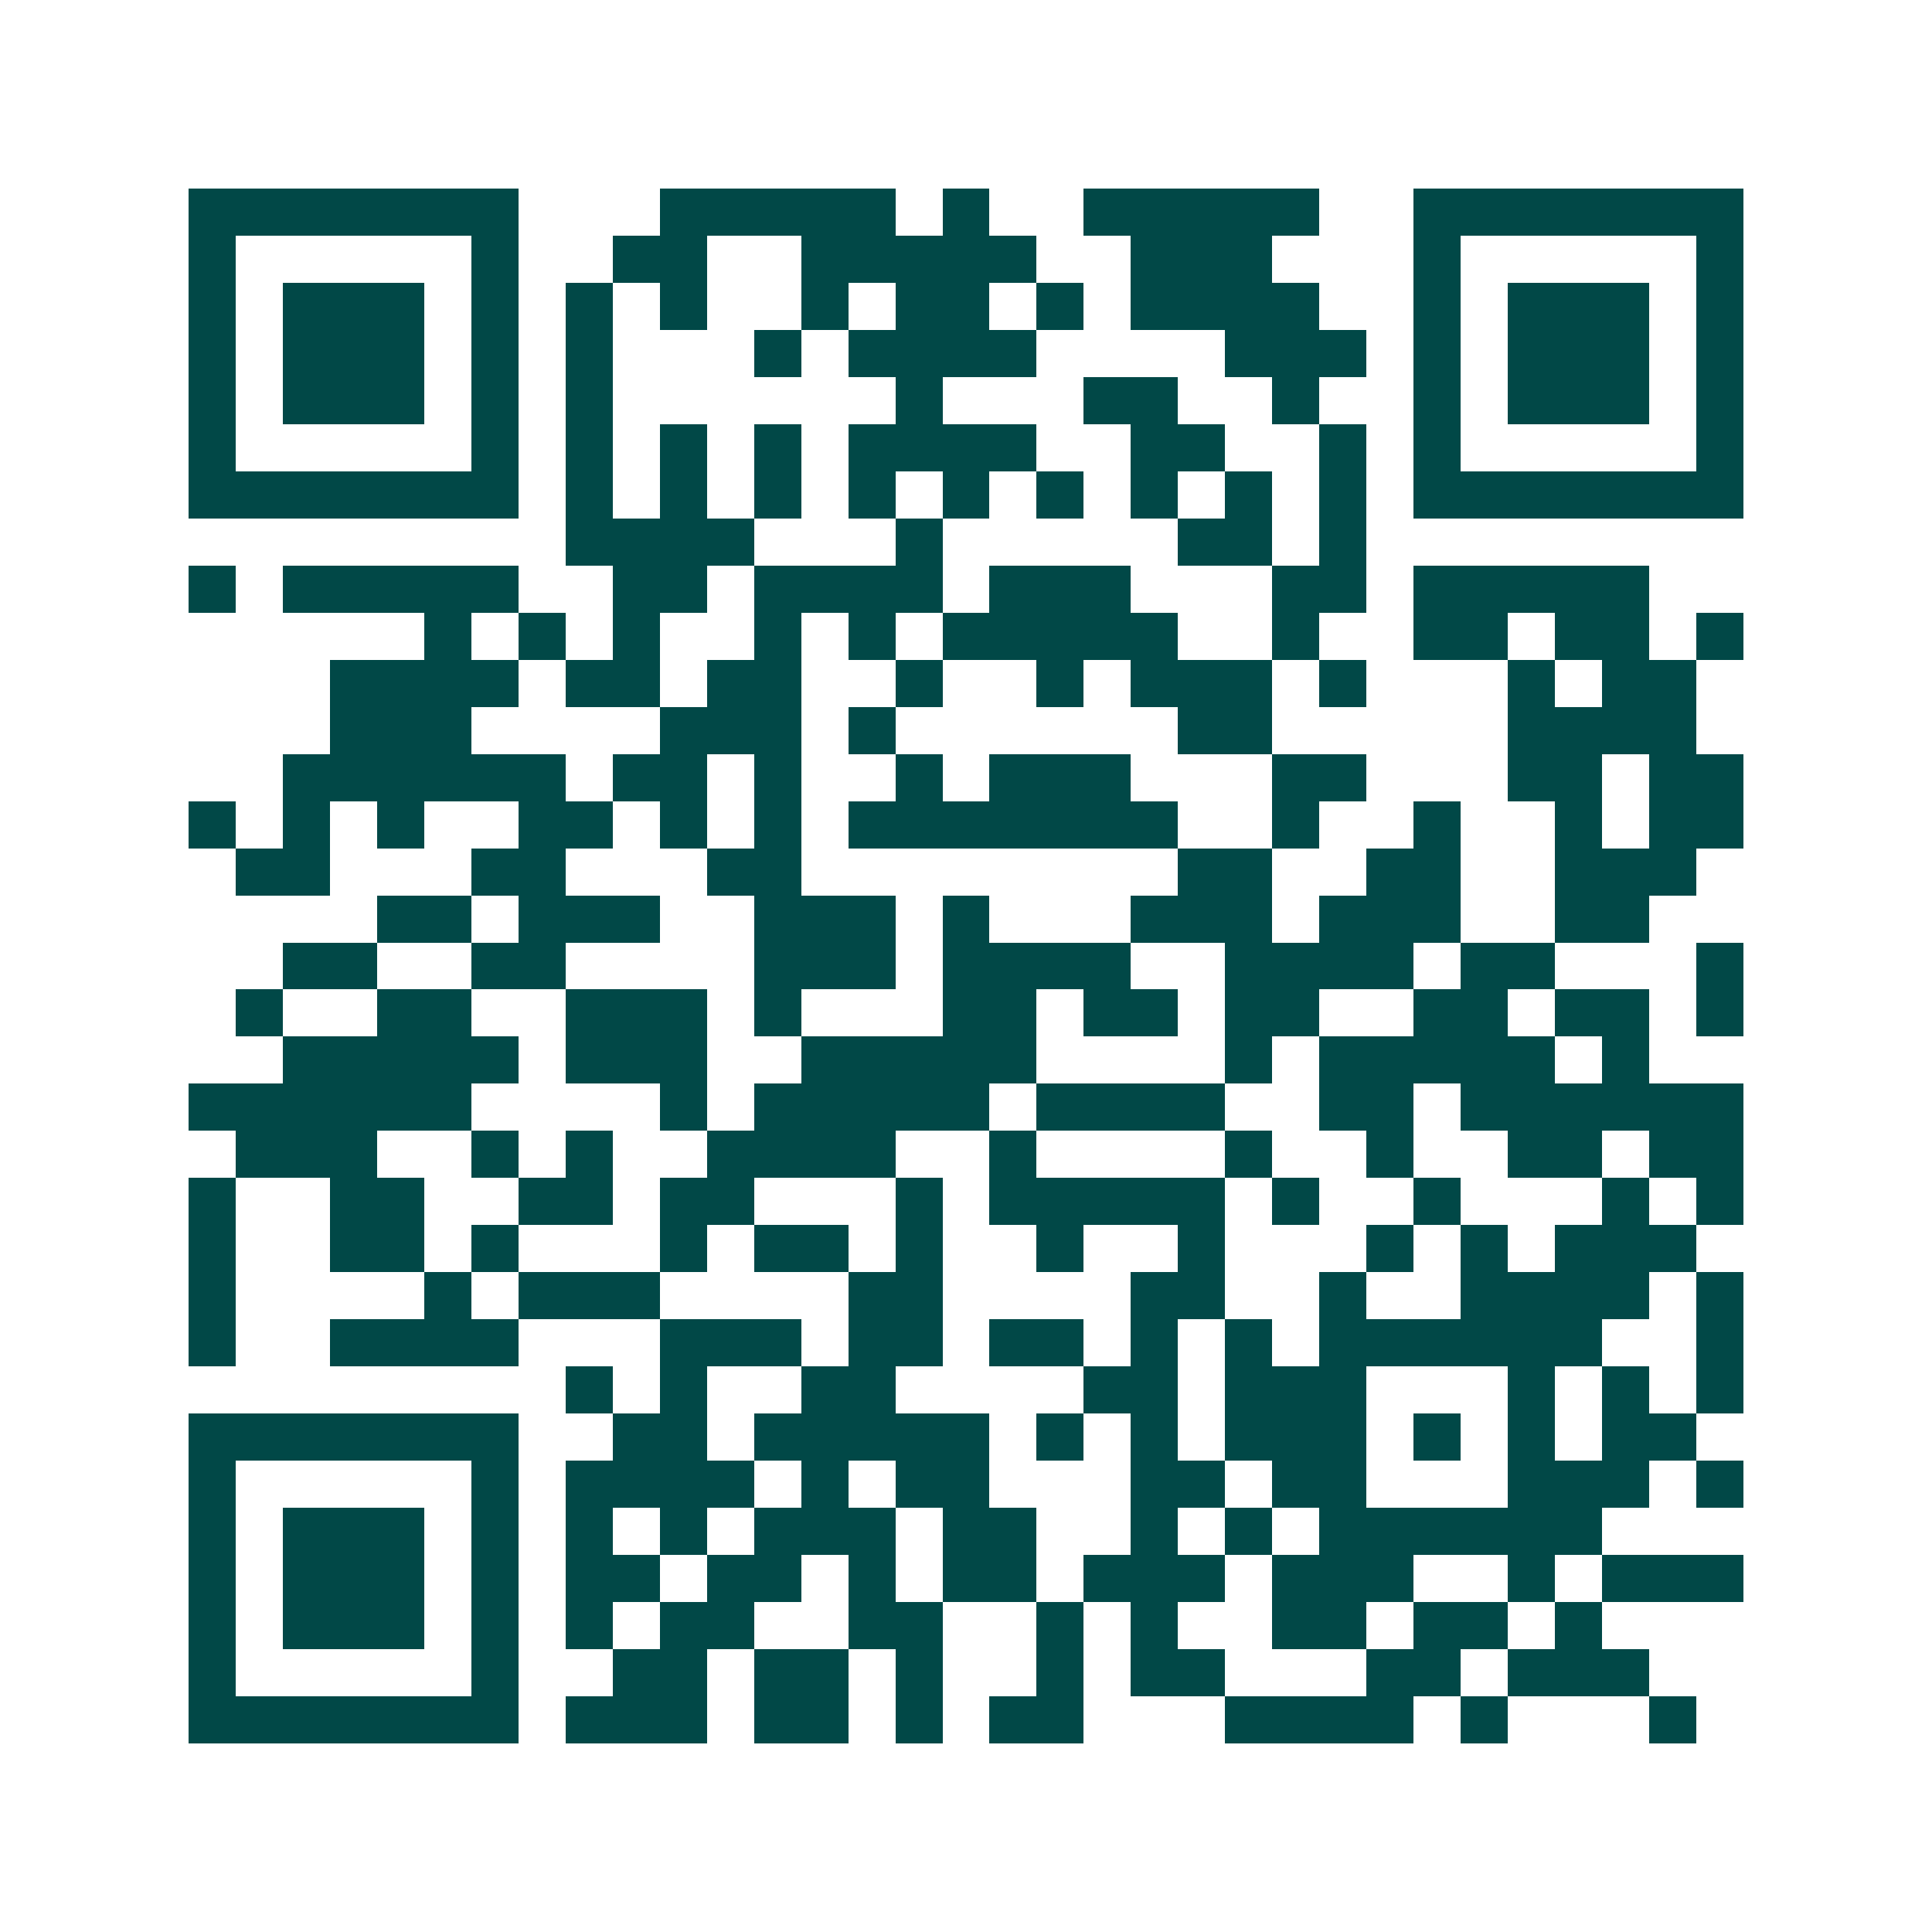 <svg xmlns="http://www.w3.org/2000/svg" width="200" height="200" viewBox="0 0 41 41" shape-rendering="crispEdges"><path fill="#ffffff" d="M0 0h41v41H0z"/><path stroke="#014847" d="M4 4.5h7m3 0h5m1 0h1m2 0h5m2 0h7M4 5.5h1m5 0h1m2 0h2m2 0h5m2 0h3m3 0h1m5 0h1M4 6.5h1m1 0h3m1 0h1m1 0h1m1 0h1m2 0h1m1 0h2m1 0h1m1 0h4m2 0h1m1 0h3m1 0h1M4 7.5h1m1 0h3m1 0h1m1 0h1m3 0h1m1 0h4m4 0h3m1 0h1m1 0h3m1 0h1M4 8.5h1m1 0h3m1 0h1m1 0h1m6 0h1m3 0h2m2 0h1m2 0h1m1 0h3m1 0h1M4 9.5h1m5 0h1m1 0h1m1 0h1m1 0h1m1 0h4m2 0h2m2 0h1m1 0h1m5 0h1M4 10.5h7m1 0h1m1 0h1m1 0h1m1 0h1m1 0h1m1 0h1m1 0h1m1 0h1m1 0h1m1 0h7M12 11.5h4m3 0h1m5 0h2m1 0h1M4 12.5h1m1 0h5m2 0h2m1 0h4m1 0h3m3 0h2m1 0h5M9 13.5h1m1 0h1m1 0h1m2 0h1m1 0h1m1 0h5m2 0h1m2 0h2m1 0h2m1 0h1M7 14.5h4m1 0h2m1 0h2m2 0h1m2 0h1m1 0h3m1 0h1m3 0h1m1 0h2M7 15.5h3m4 0h3m1 0h1m6 0h2m5 0h4M6 16.5h6m1 0h2m1 0h1m2 0h1m1 0h3m3 0h2m3 0h2m1 0h2M4 17.5h1m1 0h1m1 0h1m2 0h2m1 0h1m1 0h1m1 0h7m2 0h1m2 0h1m2 0h1m1 0h2M5 18.5h2m3 0h2m3 0h2m8 0h2m2 0h2m2 0h3M8 19.5h2m1 0h3m2 0h3m1 0h1m3 0h3m1 0h3m2 0h2M6 20.5h2m2 0h2m4 0h3m1 0h4m2 0h4m1 0h2m3 0h1M5 21.5h1m2 0h2m2 0h3m1 0h1m3 0h2m1 0h2m1 0h2m2 0h2m1 0h2m1 0h1M6 22.5h5m1 0h3m2 0h5m4 0h1m1 0h5m1 0h1M4 23.5h6m4 0h1m1 0h5m1 0h4m2 0h2m1 0h6M5 24.5h3m2 0h1m1 0h1m2 0h4m2 0h1m4 0h1m2 0h1m2 0h2m1 0h2M4 25.5h1m2 0h2m2 0h2m1 0h2m3 0h1m1 0h5m1 0h1m2 0h1m3 0h1m1 0h1M4 26.5h1m2 0h2m1 0h1m3 0h1m1 0h2m1 0h1m2 0h1m2 0h1m3 0h1m1 0h1m1 0h3M4 27.5h1m4 0h1m1 0h3m4 0h2m4 0h2m2 0h1m2 0h4m1 0h1M4 28.5h1m2 0h4m3 0h3m1 0h2m1 0h2m1 0h1m1 0h1m1 0h6m2 0h1M12 29.5h1m1 0h1m2 0h2m4 0h2m1 0h3m3 0h1m1 0h1m1 0h1M4 30.5h7m2 0h2m1 0h5m1 0h1m1 0h1m1 0h3m1 0h1m1 0h1m1 0h2M4 31.5h1m5 0h1m1 0h4m1 0h1m1 0h2m3 0h2m1 0h2m3 0h3m1 0h1M4 32.5h1m1 0h3m1 0h1m1 0h1m1 0h1m1 0h3m1 0h2m2 0h1m1 0h1m1 0h6M4 33.5h1m1 0h3m1 0h1m1 0h2m1 0h2m1 0h1m1 0h2m1 0h3m1 0h3m2 0h1m1 0h3M4 34.5h1m1 0h3m1 0h1m1 0h1m1 0h2m2 0h2m2 0h1m1 0h1m2 0h2m1 0h2m1 0h1M4 35.5h1m5 0h1m2 0h2m1 0h2m1 0h1m2 0h1m1 0h2m3 0h2m1 0h3M4 36.5h7m1 0h3m1 0h2m1 0h1m1 0h2m3 0h4m1 0h1m3 0h1"/></svg>
